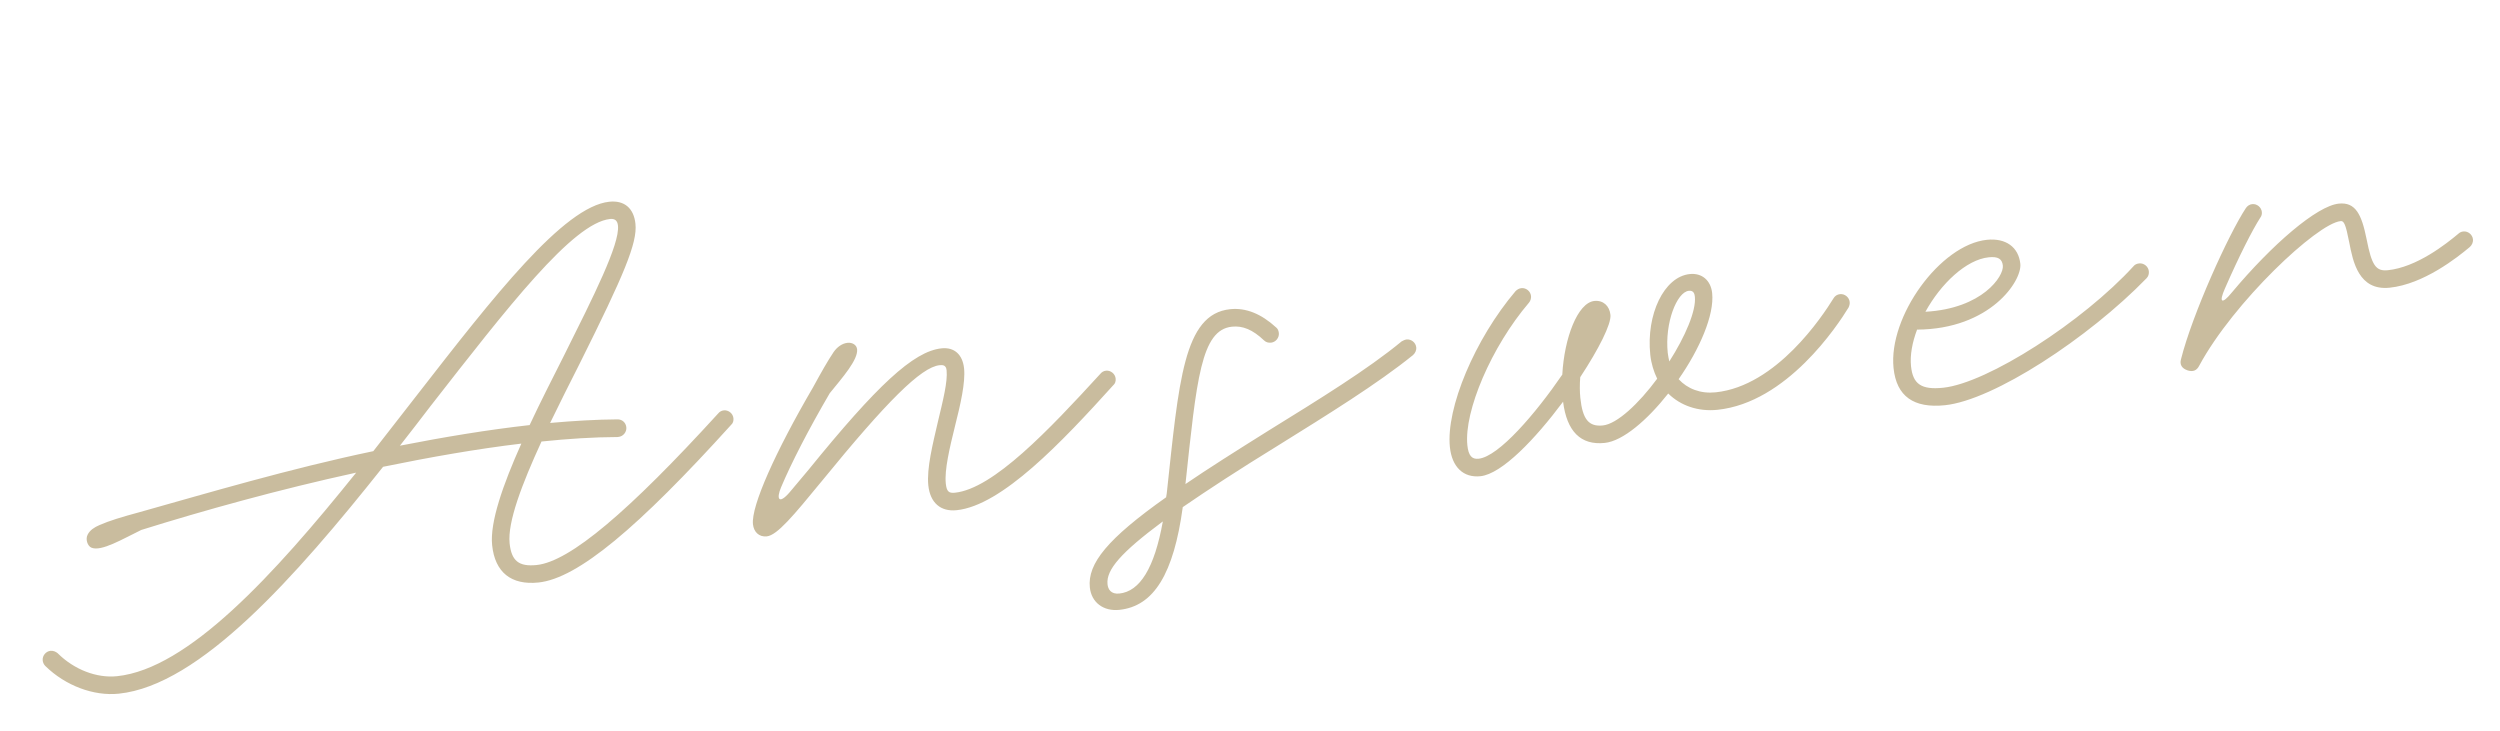 <svg width="171" height="50" viewBox="0 0 171 50" fill="none" xmlns="http://www.w3.org/2000/svg">
<path d="M9.56 35.028C14.166 33.736 19.802 32.059 25.534 30.86C26.539 29.57 27.544 28.28 28.528 27.016C33.757 20.292 38.554 14.123 41.681 13.798C42.716 13.691 43.355 14.252 43.465 15.31C43.601 16.62 42.687 18.784 39.667 24.837C38.973 26.211 38.279 27.584 37.628 28.93C39.24 28.786 40.788 28.695 42.227 28.685C42.552 28.675 42.808 28.904 42.841 29.226C42.875 29.547 42.627 29.852 42.306 29.885L42.237 29.893C40.611 29.899 38.856 30.011 37.039 30.2C35.694 33.128 34.707 35.717 34.858 37.166C34.982 38.362 35.489 38.774 36.708 38.647C38.984 38.411 43.02 34.971 49.133 28.27C49.216 28.169 49.346 28.085 49.507 28.069C49.829 28.035 50.134 28.282 50.167 28.604C50.186 28.788 50.134 28.956 50.006 29.063C43.647 36.091 39.522 39.563 36.832 39.843C34.97 40.036 33.855 39.153 33.662 37.29C33.5 35.727 34.396 33.17 35.66 30.343C32.607 30.706 29.412 31.271 26.203 31.929C20.201 39.478 13.671 46.872 8.13 47.447C6.405 47.627 4.47 46.898 3.099 45.553C2.995 45.447 2.935 45.314 2.921 45.176C2.887 44.854 3.134 44.55 3.456 44.516C3.64 44.497 3.811 44.572 3.938 44.675C5.078 45.812 6.626 46.395 8.006 46.252C12.857 45.748 18.724 39.352 24.362 32.329C19.067 33.483 13.895 34.927 9.663 36.249C8.38 36.87 6.936 37.741 6.257 37.463C5.989 37.351 5.824 36.88 6 36.56C6.155 36.265 6.438 36.073 6.794 35.92C7.482 35.616 8.316 35.366 9.56 35.028ZM27.355 30.485C30.384 29.891 33.377 29.395 36.226 29.076C36.967 27.488 37.798 25.868 38.588 24.299C40.608 20.254 42.401 16.698 42.269 15.434C42.234 15.089 42.056 14.945 41.734 14.978C39.182 15.243 34.716 21.029 29.465 27.756C28.769 28.665 28.073 29.573 27.355 30.485ZM55.618 26.482C56.184 25.447 56.616 24.681 57.019 24.082C57.261 23.731 57.608 23.486 57.976 23.448C58.275 23.417 58.593 23.57 58.626 23.892C58.7 24.604 57.639 25.807 56.753 26.898C55.293 29.397 54.133 31.655 53.424 33.333C53.089 34.134 53.27 34.534 54.017 33.666C54.39 33.232 54.802 32.725 55.299 32.139C59.976 26.378 62.474 24.027 64.406 23.826C65.28 23.735 65.845 24.258 65.943 25.2C66.043 26.166 65.69 27.69 65.328 29.122C64.951 30.648 64.596 32.15 64.692 33.069C64.749 33.621 64.901 33.745 65.315 33.702C67.936 33.43 71.728 29.434 75.276 25.556C75.358 25.455 75.489 25.371 75.65 25.355C75.972 25.321 76.277 25.568 76.31 25.89C76.329 26.074 76.277 26.242 76.148 26.349C72.605 30.272 68.52 34.578 65.439 34.897C64.335 35.012 63.62 34.389 63.496 33.193C63.377 32.044 63.805 30.349 64.158 28.825C64.498 27.396 64.829 26.106 64.747 25.325C64.712 24.98 64.5 24.955 64.27 24.979C63.005 25.11 60.668 27.445 56.215 32.904C54.276 35.266 53.16 36.614 52.448 36.688C51.919 36.743 51.556 36.385 51.502 35.856C51.373 34.615 53.033 30.91 55.618 26.482ZM76.564 41.714C75.483 41.826 74.653 41.215 74.545 40.18C74.376 38.548 75.756 36.847 79.762 34.015C79.778 33.943 79.791 33.849 79.805 33.755C80.636 26.092 80.947 21.481 84.143 21.149C85.224 21.037 86.267 21.463 87.294 22.403C87.396 22.485 87.456 22.618 87.473 22.779C87.507 23.101 87.259 23.406 86.937 23.439C86.753 23.458 86.585 23.406 86.456 23.28C85.683 22.547 85.003 22.269 84.267 22.345C82.152 22.565 81.852 25.942 81.085 33.11C82.648 32.042 84.546 30.845 86.815 29.424C90.2 27.33 93.564 25.261 95.875 23.348C95.986 23.29 96.096 23.232 96.211 23.22C96.533 23.187 96.837 23.434 96.871 23.756C96.892 23.963 96.796 24.159 96.647 24.29C94.246 26.236 90.818 28.358 87.456 30.45C84.725 32.128 82.571 33.537 80.901 34.687C80.281 39.236 78.932 41.468 76.564 41.714ZM76.564 40.598C77.967 40.453 78.963 38.862 79.538 35.665C76.669 37.799 75.652 38.973 75.754 39.962C75.79 40.307 75.989 40.658 76.564 40.598ZM101.261 32.573C100.088 32.694 99.313 31.938 99.172 30.582C98.895 27.915 100.89 23.176 103.665 19.913C103.771 19.809 103.901 19.726 104.062 19.709C104.384 19.675 104.689 19.923 104.722 20.245C104.739 20.406 104.687 20.574 104.584 20.701C102.014 23.71 100.126 28.136 100.368 30.458C100.442 31.171 100.677 31.425 101.137 31.377C102.517 31.234 105.045 28.276 106.861 25.623C106.996 23.123 107.907 20.704 109.057 20.585C109.655 20.523 110.091 20.919 110.155 21.54C110.22 22.161 109.352 23.878 108.088 25.798C108.048 26.314 108.052 26.801 108.095 27.215C108.248 28.687 108.673 29.2 109.639 29.1C110.605 29 112.088 27.614 113.351 25.903C113.114 25.416 112.94 24.853 112.878 24.255C112.594 21.519 113.812 18.929 115.582 18.745C116.41 18.659 117.022 19.177 117.112 20.051C117.268 21.545 116.255 23.881 114.818 25.936C115.421 26.594 116.317 26.943 117.352 26.835C121.514 26.403 124.665 21.614 125.401 20.422C125.499 20.249 125.651 20.14 125.858 20.119C126.18 20.085 126.484 20.333 126.518 20.654C126.532 20.793 126.498 20.912 126.441 21.034C125.686 22.275 122.212 27.539 117.476 28.031C116.142 28.169 114.936 27.737 114.107 26.916C112.669 28.739 111.005 30.167 109.763 30.296C108.108 30.468 107.17 29.496 106.914 27.477C105.017 30.021 102.733 32.42 101.261 32.573ZM114.181 24.724C115.261 23.032 116.029 21.255 115.929 20.29C115.907 20.083 115.837 19.858 115.515 19.891C114.688 19.977 113.863 22.108 114.073 24.131C114.095 24.338 114.137 24.52 114.181 24.724ZM133.036 27.717C130.898 27.939 129.719 27.108 129.519 25.177C129.153 21.659 132.709 16.735 135.905 16.403C137.193 16.269 138.071 16.899 138.191 18.048C138.312 19.221 136.121 22.516 131.128 22.546C130.8 23.417 130.635 24.294 130.714 25.053C130.841 26.271 131.417 26.676 132.912 26.521C135.947 26.206 142.482 21.995 145.945 18.196C146.027 18.095 146.161 18.034 146.322 18.017C146.643 17.984 146.948 18.231 146.981 18.553C147.001 18.737 146.948 18.905 146.822 19.035C142.854 23.119 136.37 27.371 133.036 27.717ZM131.698 21.325C135.603 21.106 137.069 18.885 136.995 18.172C136.947 17.712 136.673 17.532 136.029 17.599C134.489 17.759 132.754 19.403 131.698 21.325ZM149.653 25.341L149.605 25.323C149.243 25.198 149.077 24.936 149.179 24.577C149.952 21.498 152.429 16.035 153.614 14.239C153.714 14.089 153.866 13.981 154.05 13.961C154.372 13.928 154.676 14.175 154.71 14.497C154.724 14.635 154.692 14.778 154.61 14.879C154.05 15.751 153.143 17.542 152.185 19.733C151.752 20.707 151.976 20.847 152.656 20.009C155.426 16.7 158.478 14.083 159.972 13.928C161.122 13.808 161.537 14.671 161.875 16.356C162.222 18.133 162.499 18.569 163.327 18.483C165.304 18.278 167.302 16.699 168.157 15.983C168.242 15.904 168.352 15.846 168.49 15.832C168.812 15.799 169.117 16.046 169.15 16.368C169.172 16.575 169.076 16.771 168.927 16.902C168.071 17.619 165.774 19.438 163.451 19.679C161.336 19.898 160.942 17.894 160.691 16.595C160.442 15.32 160.326 15.099 160.097 15.123C158.487 15.29 152.771 20.671 150.432 25.004C150.258 25.348 150.013 25.443 149.653 25.341Z" fill="#957A3F" fill-opacity="0.5"/>
</svg>
